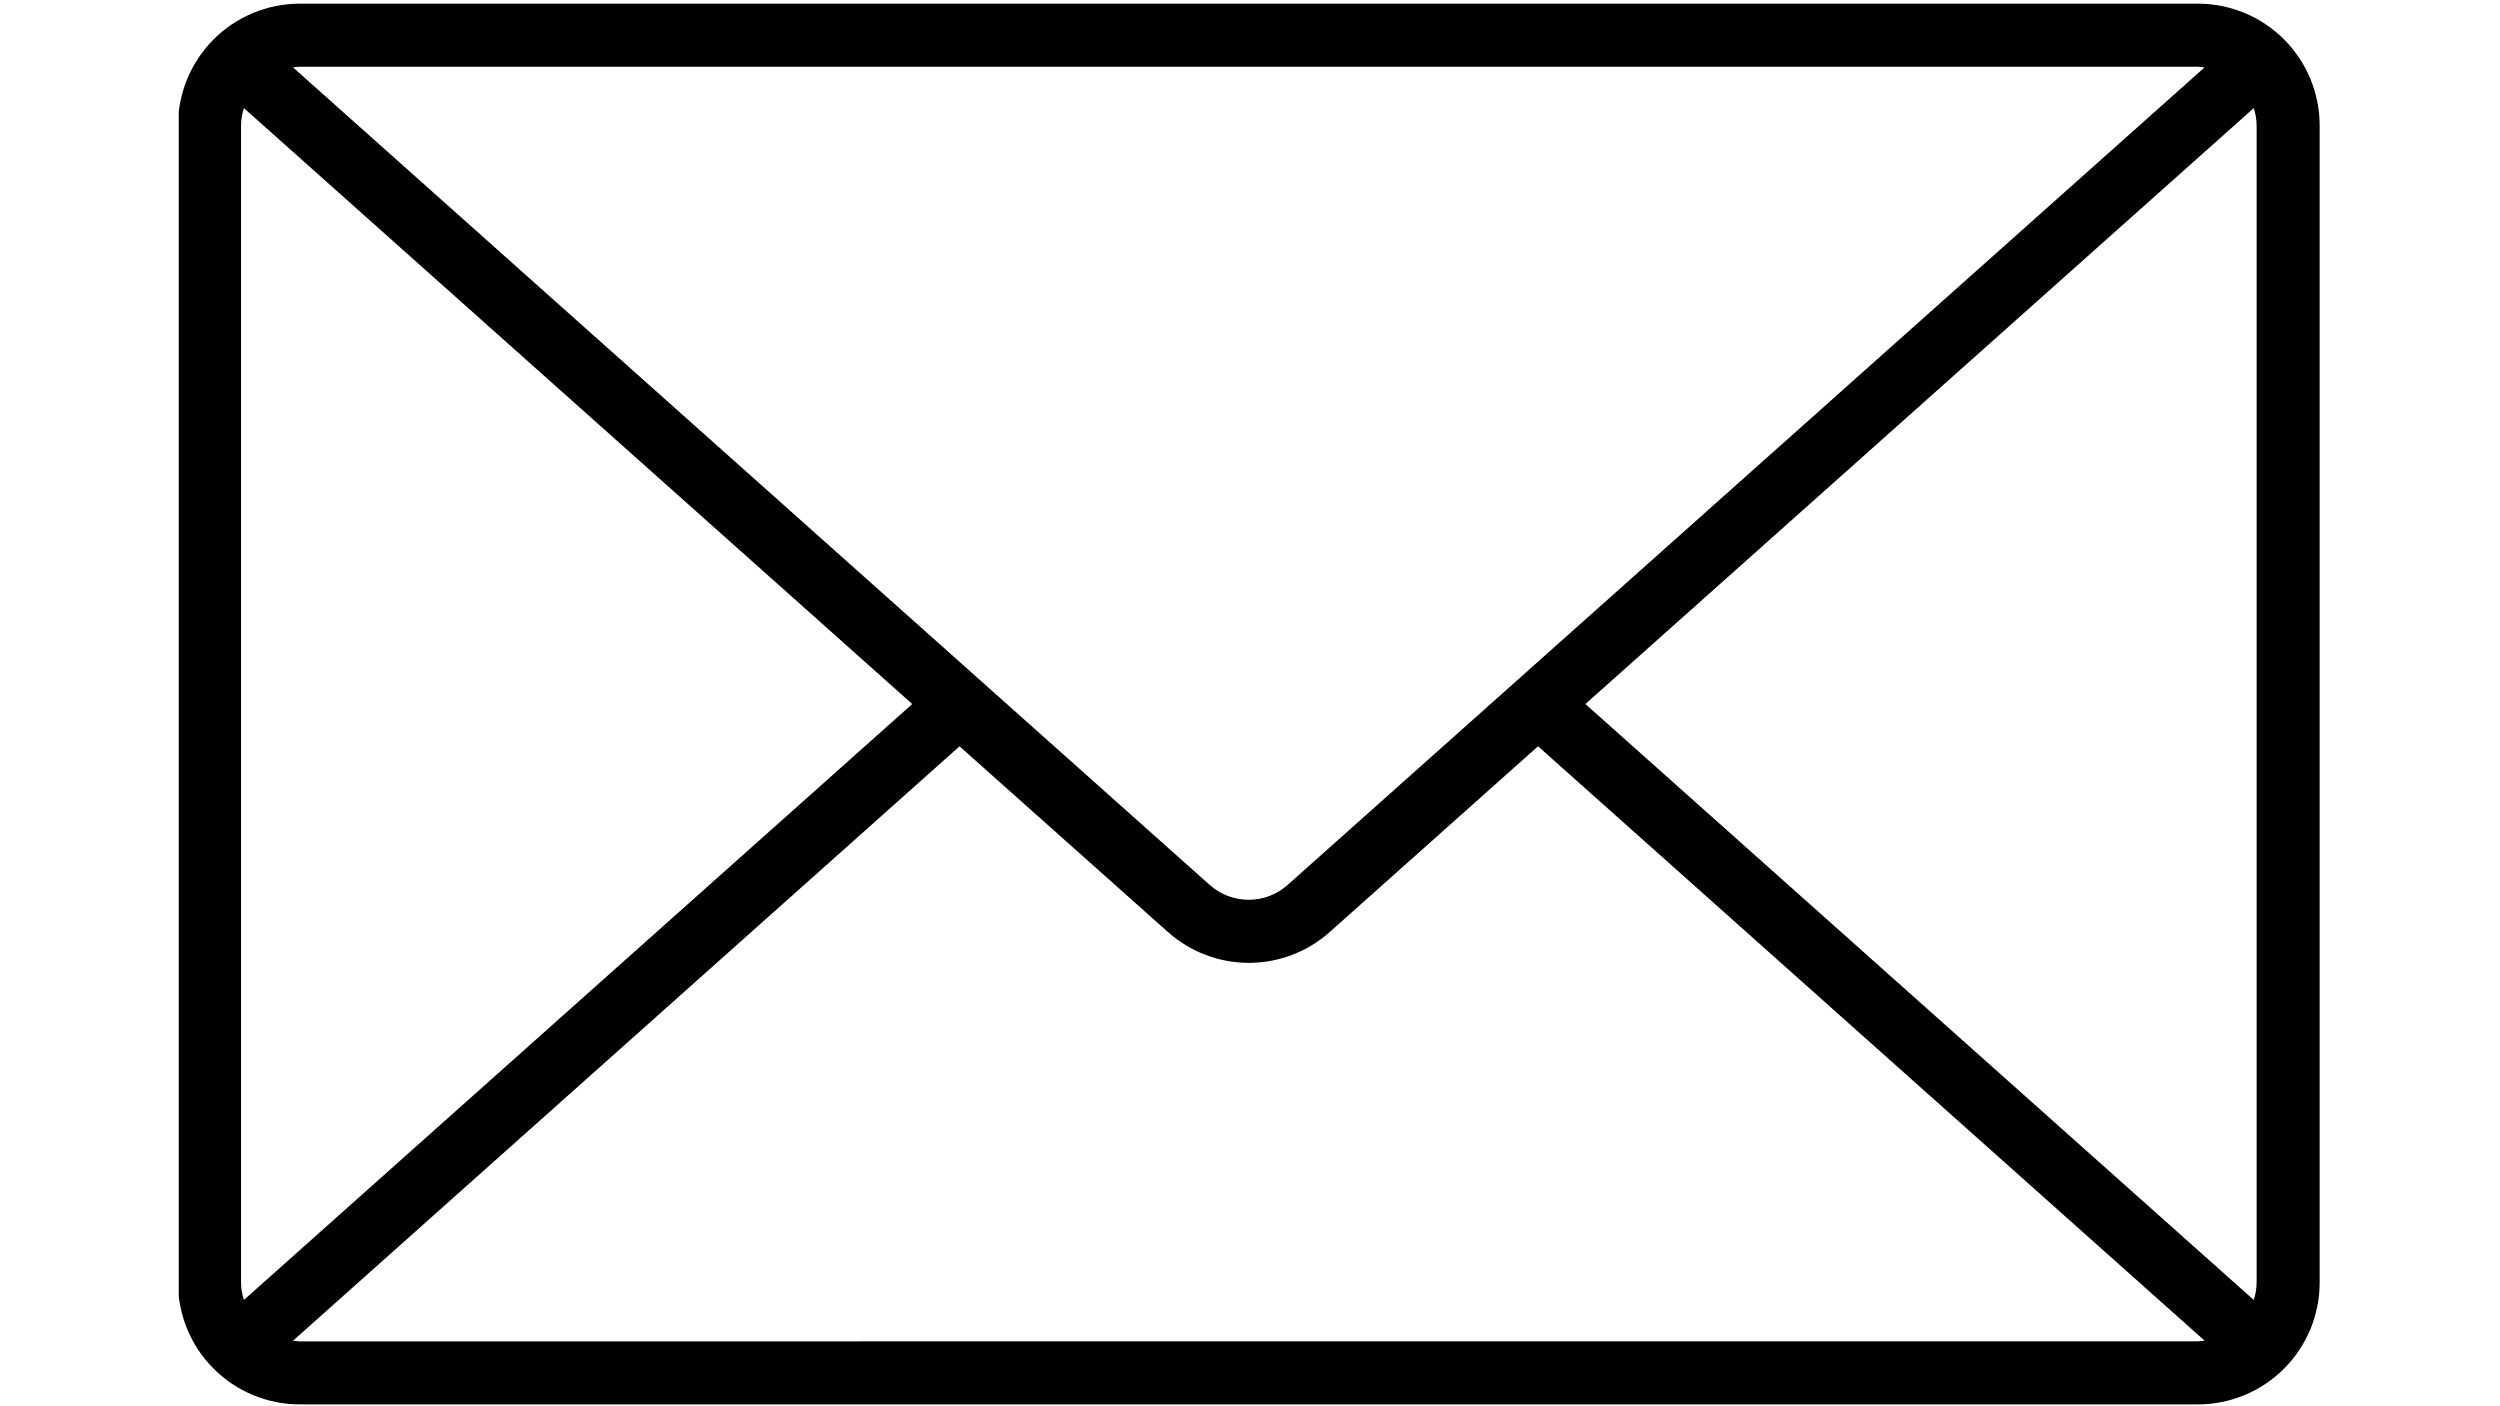 <svg xmlns="http://www.w3.org/2000/svg" xmlns:xlink="http://www.w3.org/1999/xlink" width="1920" zoomAndPan="magnify" viewBox="0 0 1440 810" height="1080" preserveAspectRatio="xMidYMid meet" version="1.0"><defs><clipPath id="f30b2b7d97"><path d="M 102.965 2 L 1336.715 2 L 1336.715 809 L 102.965 809 Z M 102.965 2 " clip-rule="nonzero"/></clipPath></defs><g clip-path="url(#f30b2b7d97)"><path fill="#000000" d="M 1266.031 2.105 L 172.602 2.105 C 171.453 2.109 170.309 2.137 169.16 2.195 C 168.016 2.254 166.875 2.336 165.734 2.449 C 164.594 2.566 163.453 2.707 162.32 2.875 C 161.188 3.043 160.059 3.242 158.934 3.465 C 157.809 3.691 156.691 3.941 155.578 4.223 C 154.465 4.5 153.359 4.809 152.266 5.141 C 151.168 5.477 150.078 5.836 149 6.223 C 147.922 6.609 146.852 7.023 145.793 7.461 C 144.734 7.902 143.684 8.367 142.648 8.859 C 141.613 9.348 140.59 9.863 139.578 10.406 C 138.566 10.945 137.57 11.512 136.586 12.102 C 135.602 12.691 134.633 13.305 133.68 13.941 C 132.727 14.582 131.793 15.242 130.871 15.926 C 129.949 16.609 129.047 17.312 128.16 18.043 C 127.273 18.77 126.406 19.52 125.555 20.289 C 124.707 21.059 123.875 21.848 123.066 22.66 C 122.254 23.473 121.465 24.301 120.695 25.152 C 119.926 26 119.176 26.867 118.449 27.754 C 117.719 28.641 117.016 29.547 116.332 30.469 C 115.648 31.387 114.988 32.324 114.352 33.277 C 113.715 34.23 113.102 35.199 112.512 36.184 C 111.922 37.168 111.355 38.164 110.812 39.176 C 110.273 40.188 109.758 41.211 109.266 42.25 C 108.777 43.285 108.312 44.332 107.871 45.391 C 107.434 46.453 107.02 47.52 106.633 48.602 C 106.246 49.68 105.887 50.77 105.551 51.867 C 105.219 52.965 104.91 54.066 104.633 55.18 C 104.352 56.293 104.102 57.41 103.875 58.535 C 103.652 59.66 103.453 60.789 103.285 61.926 C 103.117 63.059 102.977 64.195 102.863 65.34 C 102.75 66.48 102.664 67.621 102.605 68.77 C 102.547 69.914 102.52 71.059 102.52 72.207 L 102.52 738.832 C 102.52 739.977 102.547 741.125 102.605 742.27 C 102.664 743.414 102.75 744.559 102.863 745.699 C 102.977 746.84 103.117 747.98 103.285 749.113 C 103.453 750.246 103.652 751.379 103.875 752.5 C 104.102 753.625 104.352 754.746 104.633 755.859 C 104.91 756.969 105.219 758.074 105.551 759.172 C 105.887 760.27 106.246 761.359 106.633 762.438 C 107.02 763.516 107.434 764.586 107.871 765.645 C 108.312 766.707 108.777 767.754 109.266 768.789 C 109.758 769.828 110.273 770.852 110.812 771.863 C 111.355 772.871 111.922 773.871 112.512 774.855 C 113.102 775.836 113.715 776.805 114.352 777.758 C 114.988 778.711 115.648 779.648 116.332 780.57 C 117.016 781.492 117.719 782.395 118.449 783.281 C 119.176 784.168 119.926 785.035 120.695 785.887 C 121.465 786.738 122.254 787.566 123.066 788.379 C 123.875 789.188 124.707 789.98 125.555 790.75 C 126.406 791.52 127.273 792.27 128.16 792.996 C 129.047 793.727 129.949 794.43 130.871 795.113 C 131.793 795.797 132.727 796.457 133.68 797.094 C 134.633 797.73 135.602 798.348 136.586 798.938 C 137.57 799.527 138.566 800.09 139.578 800.633 C 140.59 801.172 141.613 801.688 142.648 802.18 C 143.684 802.672 144.734 803.137 145.793 803.574 C 146.852 804.016 147.922 804.43 149 804.816 C 150.078 805.203 151.168 805.562 152.266 805.895 C 153.359 806.23 154.465 806.535 155.578 806.816 C 156.691 807.094 157.809 807.348 158.934 807.57 C 160.059 807.797 161.188 807.992 162.32 808.164 C 163.453 808.332 164.594 808.473 165.734 808.586 C 166.875 808.699 168.016 808.785 169.16 808.844 C 170.309 808.902 171.453 808.93 172.602 808.93 L 1266.031 808.93 C 1267.176 808.93 1268.324 808.902 1269.469 808.844 C 1270.613 808.785 1271.758 808.699 1272.898 808.586 C 1274.039 808.473 1275.176 808.332 1276.312 808.164 C 1277.445 807.996 1278.574 807.797 1279.699 807.574 C 1280.824 807.348 1281.941 807.098 1283.055 806.816 C 1284.168 806.539 1285.27 806.23 1286.367 805.898 C 1287.465 805.566 1288.555 805.203 1289.633 804.816 C 1290.711 804.43 1291.781 804.02 1292.84 803.578 C 1293.902 803.141 1294.949 802.676 1295.984 802.184 C 1297.02 801.691 1298.047 801.176 1299.055 800.637 C 1300.066 800.094 1301.066 799.527 1302.047 798.938 C 1303.031 798.348 1304 797.734 1304.953 797.098 C 1305.906 796.461 1306.844 795.801 1307.766 795.117 C 1308.688 794.434 1309.59 793.727 1310.477 793 C 1311.363 792.273 1312.23 791.523 1313.078 790.754 C 1313.93 789.984 1314.762 789.191 1315.57 788.383 C 1316.383 787.57 1317.172 786.738 1317.941 785.891 C 1318.711 785.039 1319.461 784.172 1320.188 783.285 C 1320.918 782.398 1321.621 781.496 1322.305 780.574 C 1322.988 779.652 1323.648 778.715 1324.285 777.762 C 1324.926 776.809 1325.539 775.84 1326.129 774.855 C 1326.719 773.875 1327.285 772.875 1327.824 771.863 C 1328.367 770.852 1328.883 769.828 1329.371 768.793 C 1329.863 767.754 1330.328 766.707 1330.766 765.648 C 1331.207 764.59 1331.621 763.52 1332.008 762.438 C 1332.395 761.359 1332.754 760.27 1333.086 759.172 C 1333.422 758.078 1333.727 756.973 1334.008 755.859 C 1334.285 754.746 1334.539 753.629 1334.762 752.504 C 1334.988 751.379 1335.184 750.25 1335.355 749.113 C 1335.523 747.98 1335.664 746.844 1335.777 745.699 C 1335.891 744.559 1335.977 743.414 1336.035 742.27 C 1336.094 741.125 1336.121 739.977 1336.121 738.832 L 1336.121 72.207 C 1336.121 71.059 1336.094 69.914 1336.035 68.77 C 1335.977 67.621 1335.891 66.48 1335.777 65.336 C 1335.664 64.195 1335.523 63.059 1335.355 61.922 C 1335.184 60.789 1334.988 59.66 1334.762 58.535 C 1334.539 57.41 1334.285 56.293 1334.008 55.18 C 1333.727 54.066 1333.422 52.961 1333.086 51.863 C 1332.754 50.766 1332.395 49.68 1332.008 48.598 C 1331.621 47.52 1331.207 46.449 1330.766 45.391 C 1330.328 44.332 1329.863 43.281 1329.371 42.246 C 1328.883 41.207 1328.367 40.184 1327.824 39.172 C 1327.285 38.164 1326.719 37.164 1326.129 36.18 C 1325.539 35.199 1324.926 34.23 1324.289 33.277 C 1323.648 32.32 1322.988 31.383 1322.305 30.465 C 1321.621 29.543 1320.918 28.637 1320.188 27.754 C 1319.461 26.867 1318.711 25.996 1317.941 25.148 C 1317.172 24.297 1316.383 23.469 1315.57 22.656 C 1314.762 21.844 1313.93 21.055 1313.078 20.285 C 1312.23 19.516 1311.363 18.766 1310.477 18.039 C 1309.59 17.309 1308.688 16.605 1307.766 15.922 C 1306.844 15.238 1305.906 14.578 1304.953 13.941 C 1304 13.301 1303.031 12.688 1302.047 12.098 C 1301.066 11.508 1300.066 10.941 1299.055 10.402 C 1298.047 9.863 1297.02 9.344 1295.984 8.855 C 1294.949 8.363 1293.902 7.898 1292.84 7.461 C 1291.781 7.02 1290.711 6.605 1289.633 6.219 C 1288.555 5.832 1287.465 5.473 1286.367 5.141 C 1285.27 4.805 1284.168 4.5 1283.055 4.219 C 1281.941 3.941 1280.824 3.688 1279.699 3.465 C 1278.574 3.238 1277.445 3.043 1276.312 2.875 C 1275.176 2.703 1274.039 2.562 1272.898 2.449 C 1271.758 2.336 1270.613 2.25 1269.469 2.195 C 1268.324 2.137 1267.176 2.109 1266.031 2.105 Z M 913.191 405.52 L 1298.156 62.273 C 1299.219 65.5 1299.773 68.812 1299.816 72.207 L 1299.816 738.832 C 1299.773 742.227 1299.219 745.539 1298.156 748.766 Z M 1265.988 38.434 C 1267.277 38.488 1268.555 38.617 1269.828 38.816 L 741.672 509.715 C 740.906 510.395 740.113 511.043 739.289 511.652 C 738.469 512.262 737.617 512.832 736.742 513.367 C 735.871 513.898 734.973 514.391 734.051 514.84 C 733.133 515.289 732.195 515.699 731.238 516.062 C 730.281 516.43 729.309 516.75 728.324 517.027 C 727.336 517.301 726.34 517.531 725.332 517.719 C 724.324 517.906 723.312 518.043 722.293 518.137 C 721.273 518.23 720.25 518.277 719.227 518.277 C 718.203 518.277 717.18 518.23 716.16 518.137 C 715.141 518.043 714.129 517.906 713.121 517.719 C 712.113 517.531 711.117 517.301 710.129 517.027 C 709.145 516.75 708.172 516.43 707.215 516.062 C 706.258 515.699 705.32 515.289 704.402 514.84 C 703.48 514.391 702.586 513.898 701.711 513.367 C 700.836 512.832 699.984 512.262 699.164 511.652 C 698.34 511.043 697.547 510.395 696.781 509.715 L 168.77 38.816 C 170.039 38.617 171.316 38.488 172.602 38.434 Z M 140.496 748.766 C 139.434 745.539 138.879 742.227 138.836 738.832 L 138.836 72.207 C 138.879 68.812 139.434 65.5 140.496 62.273 L 525.449 405.52 Z M 172.602 772.637 C 171.316 772.582 170.039 772.453 168.77 772.25 L 552.695 429.879 L 672.719 536.836 C 674.305 538.25 675.953 539.59 677.664 540.855 C 679.371 542.121 681.133 543.305 682.949 544.41 C 684.77 545.516 686.629 546.535 688.539 547.469 C 690.449 548.406 692.398 549.25 694.383 550.008 C 696.371 550.766 698.387 551.434 700.434 552.004 C 702.484 552.578 704.551 553.059 706.645 553.445 C 708.734 553.828 710.836 554.117 712.957 554.312 C 715.074 554.504 717.195 554.602 719.32 554.602 C 721.445 554.602 723.566 554.504 725.684 554.312 C 727.801 554.117 729.906 553.828 731.996 553.445 C 734.09 553.059 736.156 552.578 738.203 552.004 C 740.25 551.434 742.27 550.766 744.254 550.008 C 746.242 549.25 748.191 548.406 750.102 547.469 C 752.008 546.535 753.871 545.516 755.688 544.41 C 757.504 543.305 759.27 542.121 760.977 540.855 C 762.688 539.59 764.332 538.25 765.922 536.836 L 885.914 429.848 L 1269.84 772.219 C 1268.566 772.422 1267.285 772.551 1266 772.605 Z M 172.602 772.637 " fill-opacity="1" fill-rule="nonzero"/></g></svg>